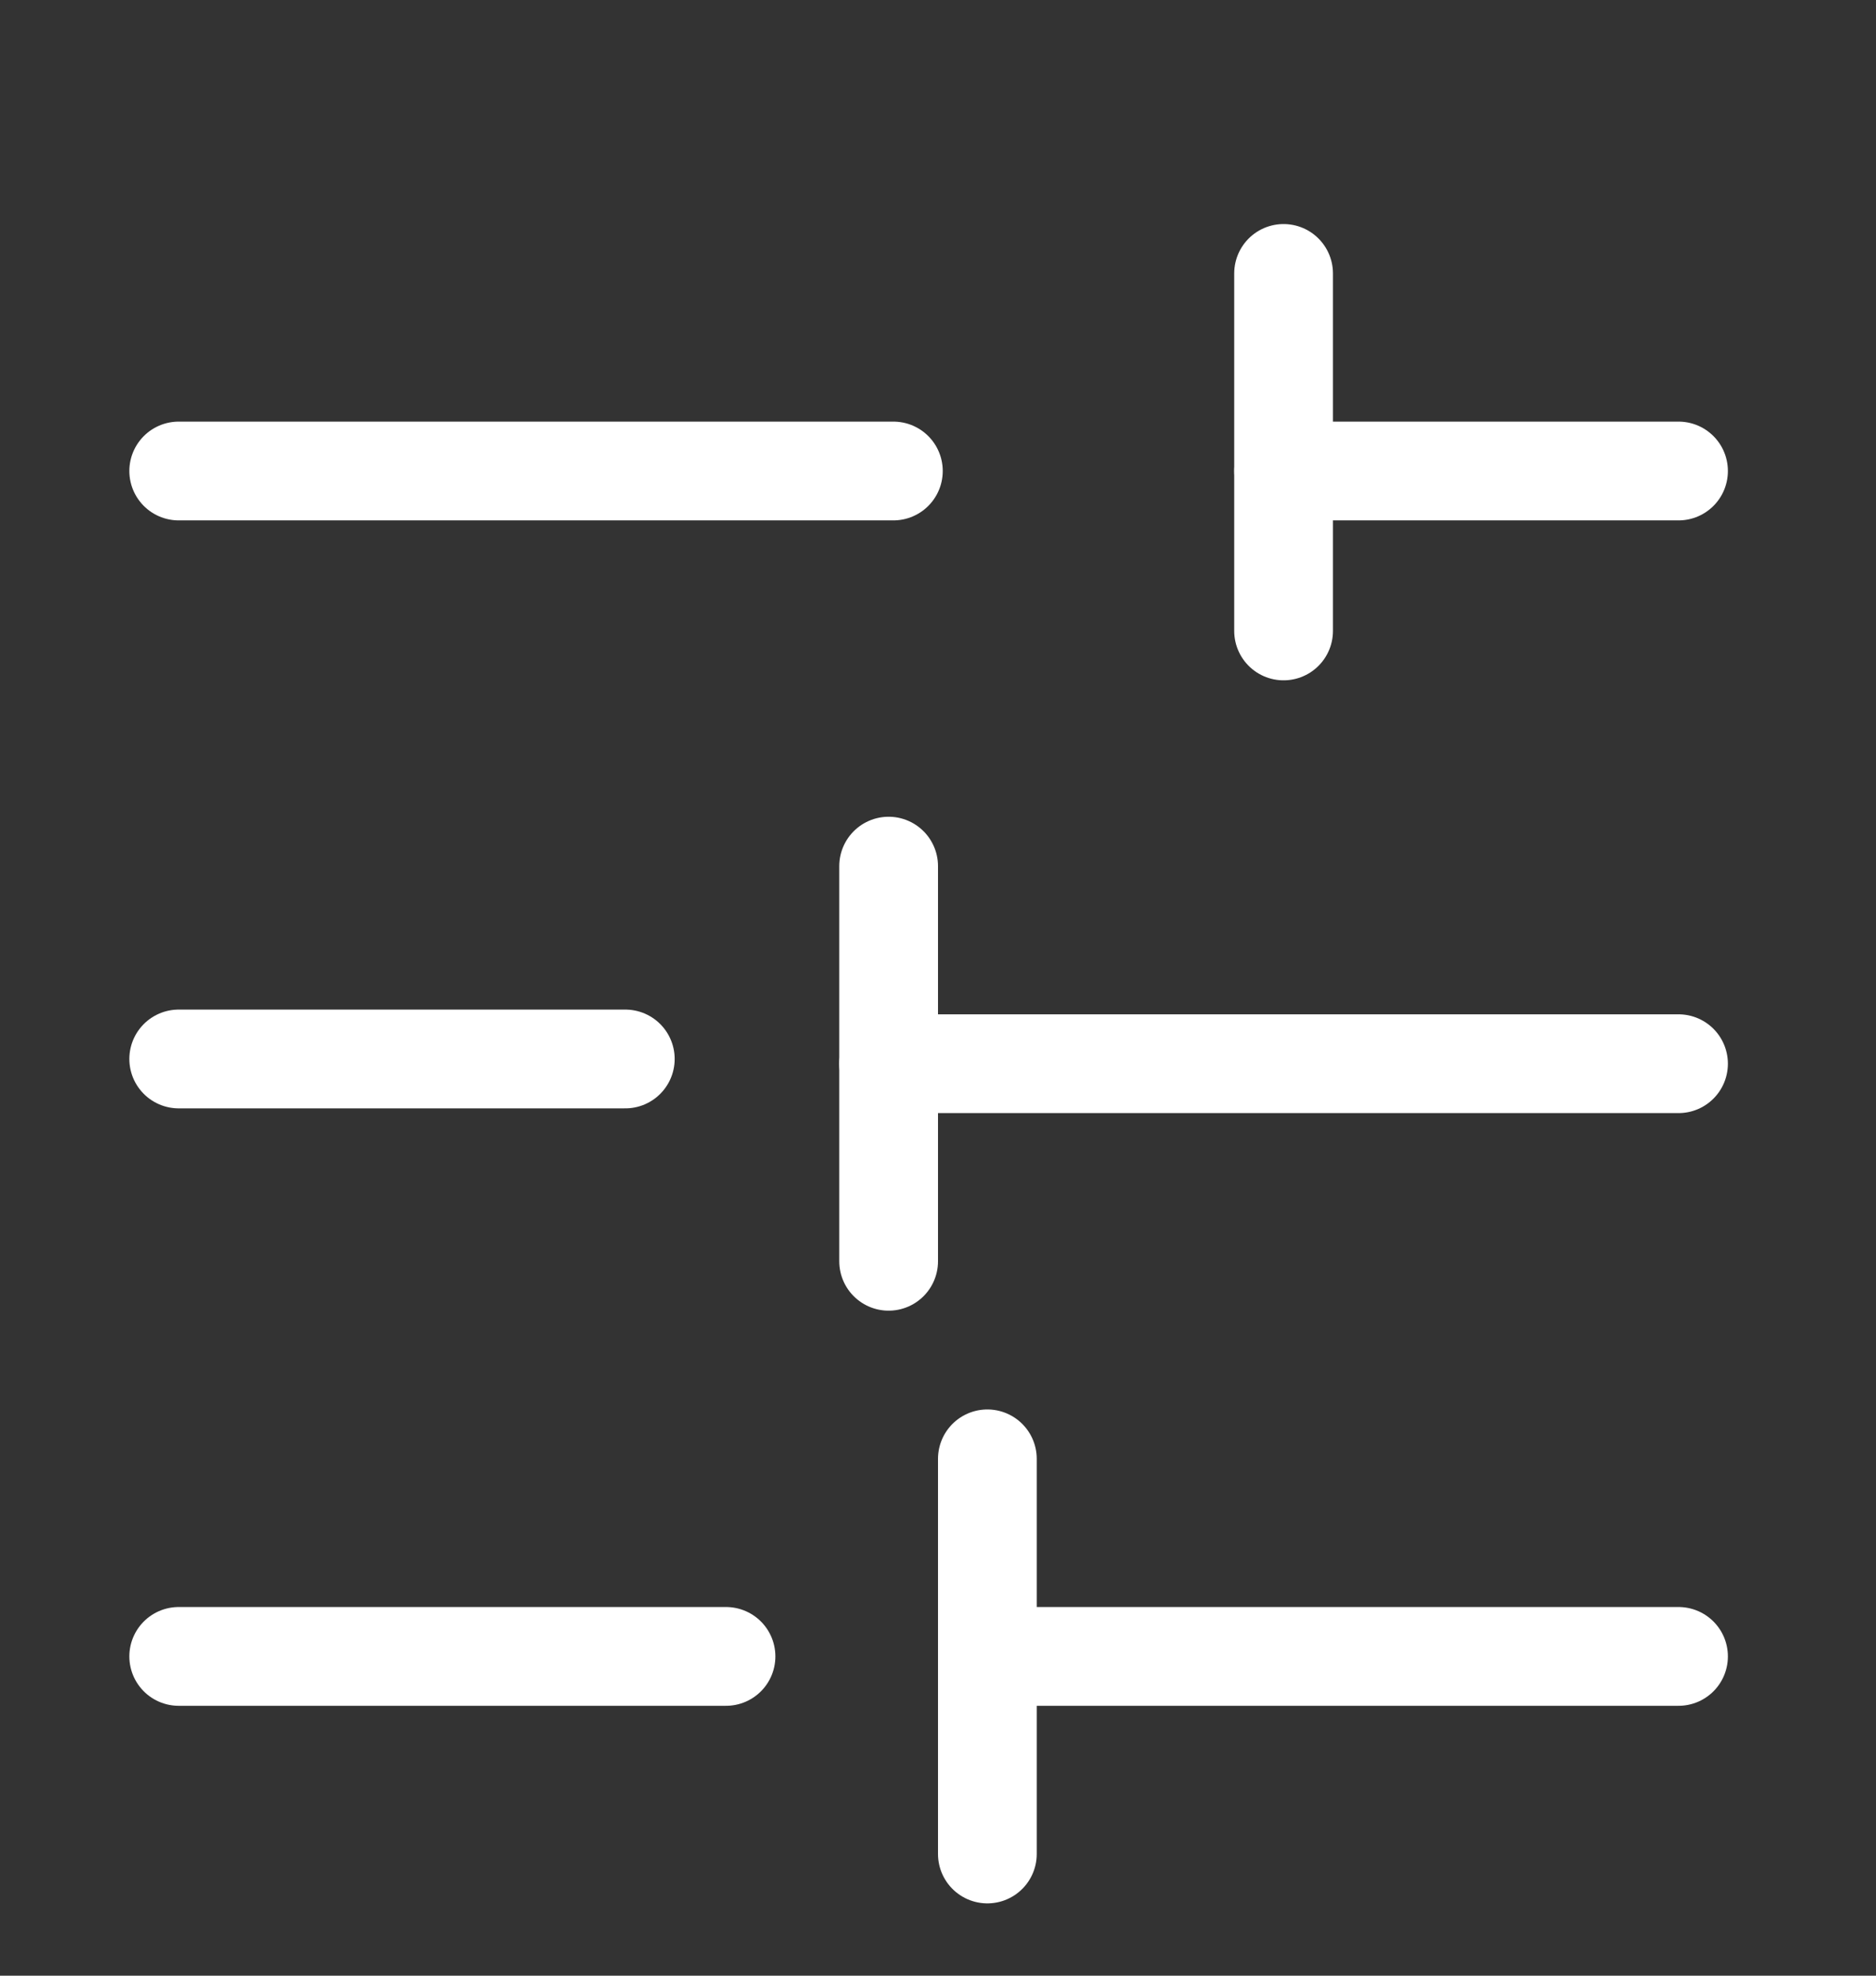 <svg width="19" height="20" viewBox="0 0 19 20" fill="none" xmlns="http://www.w3.org/2000/svg">
<rect x="0" y="0" width="19" height="20" fill="#333333" stroke="none"/>
<g clip-path="url(#clip0_2069_385080)">
<path d="M1.81 4.768H9.048" stroke="white" stroke-miterlimit="10" stroke-linecap="round" stroke-linejoin="round"/>
<path d="M13 4.768L17 4.768" stroke="white" stroke-miterlimit="10" stroke-linecap="round" stroke-linejoin="round"/>
<path d="M13 2.768L13 6.387" stroke="white" stroke-miterlimit="10" stroke-linecap="round" stroke-linejoin="round"/>
<path d="M6.333 10.72H1.81" stroke="white" stroke-miterlimit="10" stroke-linecap="round" stroke-linejoin="round"/>
<path d="M7.353 16.768H1.81" stroke="white" stroke-miterlimit="10" stroke-linecap="round" stroke-linejoin="round"/>
<path d="M17 16.768L10 16.768" stroke="white" stroke-miterlimit="10" stroke-linecap="round" stroke-linejoin="round"/>
<path d="M17 10.768L9 10.768" stroke="white" stroke-miterlimit="10" stroke-linecap="round" stroke-linejoin="round"/>
<path d="M9 12.768L9 8.768" stroke="white" stroke-miterlimit="10" stroke-linecap="round" stroke-linejoin="round"/>
<path d="M10 18.768V14.768" stroke="white" stroke-miterlimit="10" stroke-linecap="round" stroke-linejoin="round"/>
</g>
<defs>
<clipPath id="clip0_2069_385080">
<rect width="19" height="19" fill="white" transform="translate(0 0.768)"/>
</clipPath>
</defs>
</svg>
